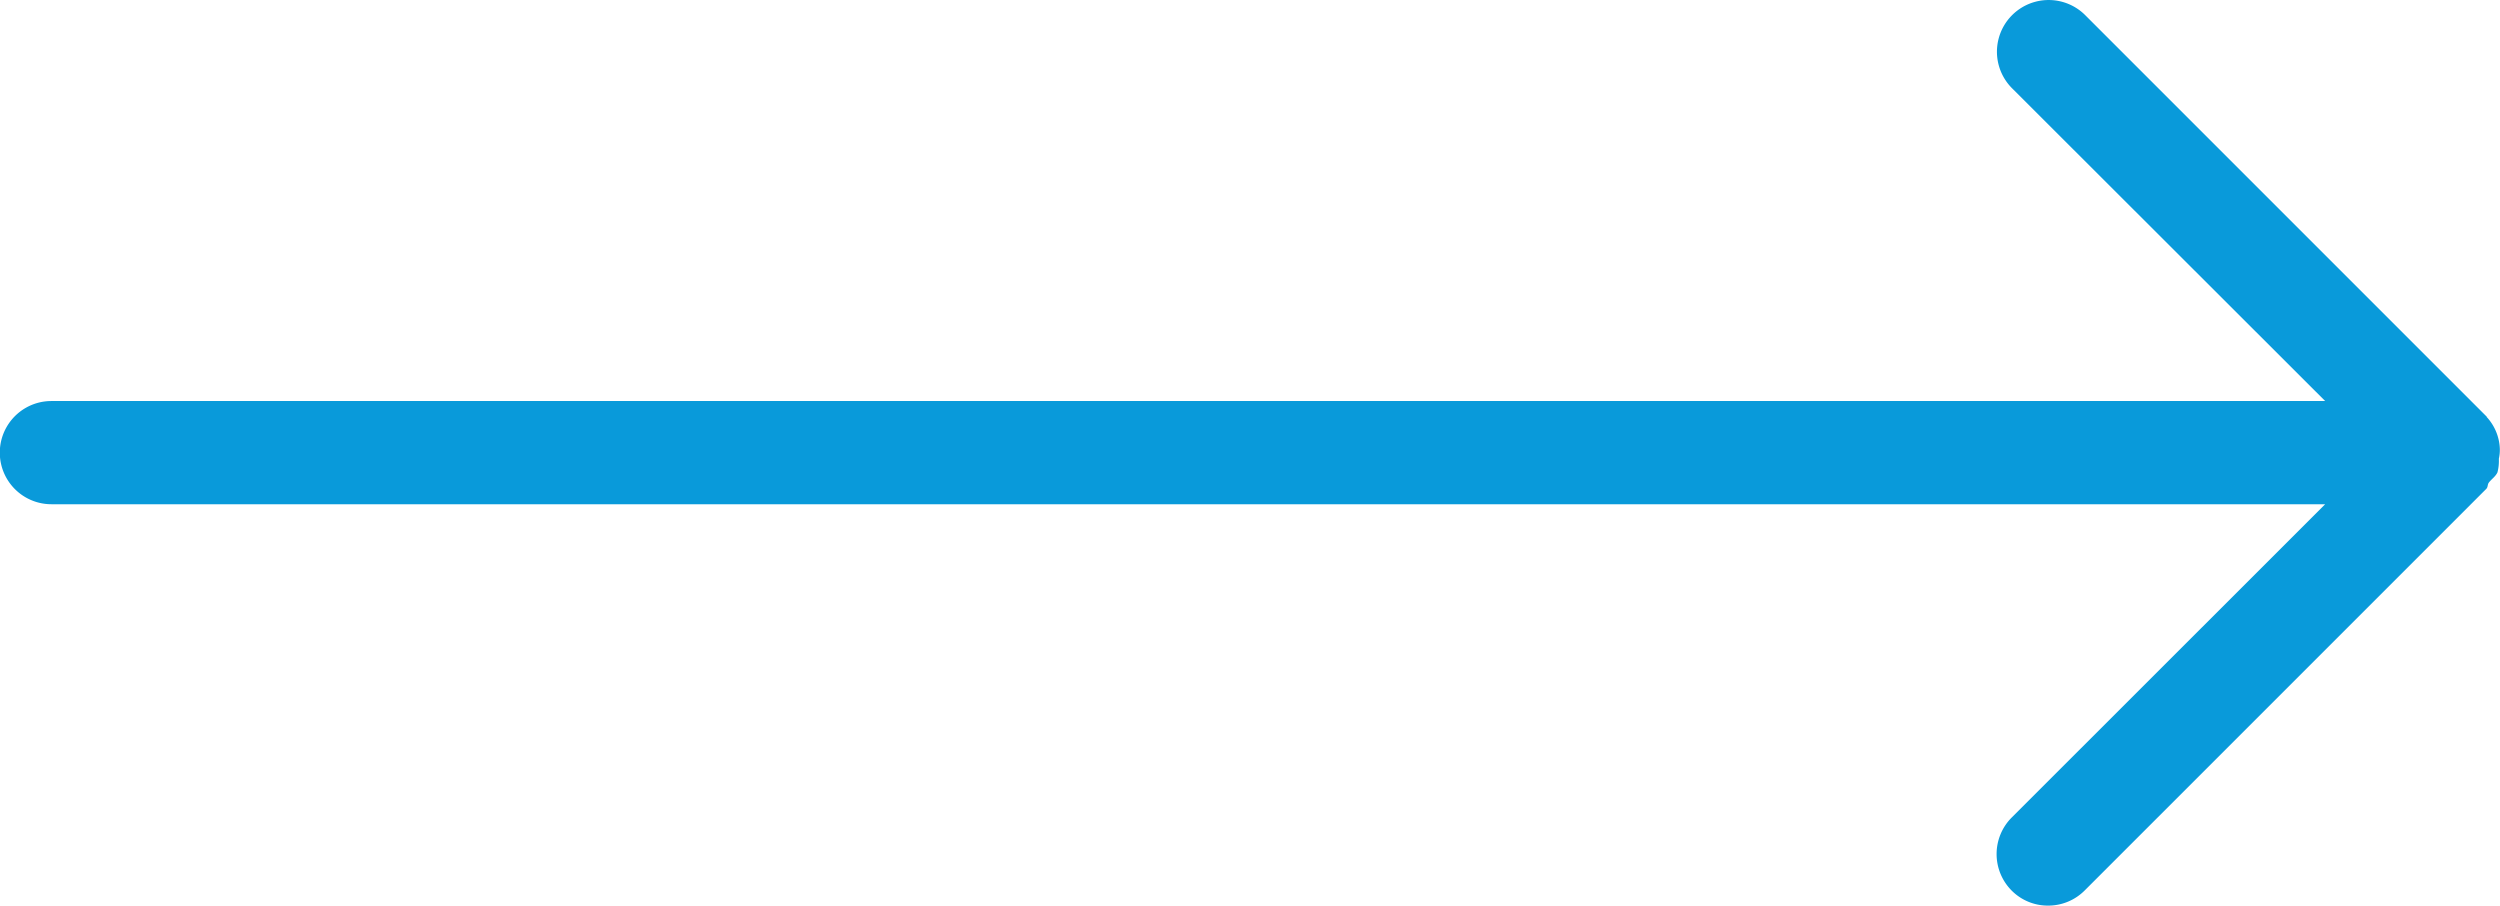 <svg xmlns="http://www.w3.org/2000/svg" xmlns:xlink="http://www.w3.org/1999/xlink" id="Groupe_2017" data-name="Groupe 2017" width="58.356" height="21.146" viewBox="0 0 58.356 21.146"><defs><clipPath id="clip-path"><rect id="Rectangle_1432" data-name="Rectangle 1432" width="58.356" height="21.146" fill="none"></rect></clipPath></defs><g id="Groupe_2016" data-name="Groupe 2016" transform="translate(0 0)" clip-path="url(#clip-path)"><path id="Trac&#xE9;_10382" data-name="Trac&#xE9; 10382" d="M58.328,10.712a.952.952,0,0,0,.024-.238,1.155,1.155,0,0,0-.31-.746l0-.016-.008,0L48.674.352a1.207,1.207,0,1,0-1.707,1.707l7.308,7.3H1.2a1.2,1.2,0,0,0,0,2.409H54.275l-7.32,7.316a1.208,1.208,0,0,0,0,1.7,1.189,1.189,0,0,0,.853.353,1.2,1.2,0,0,0,.853-.353l9.376-9.376c.04-.04.024-.1.06-.147.064-.083.155-.139.2-.238a1.067,1.067,0,0,0,.032-.318" transform="translate(0 0.002)" fill="#099ada"></path></g></svg>